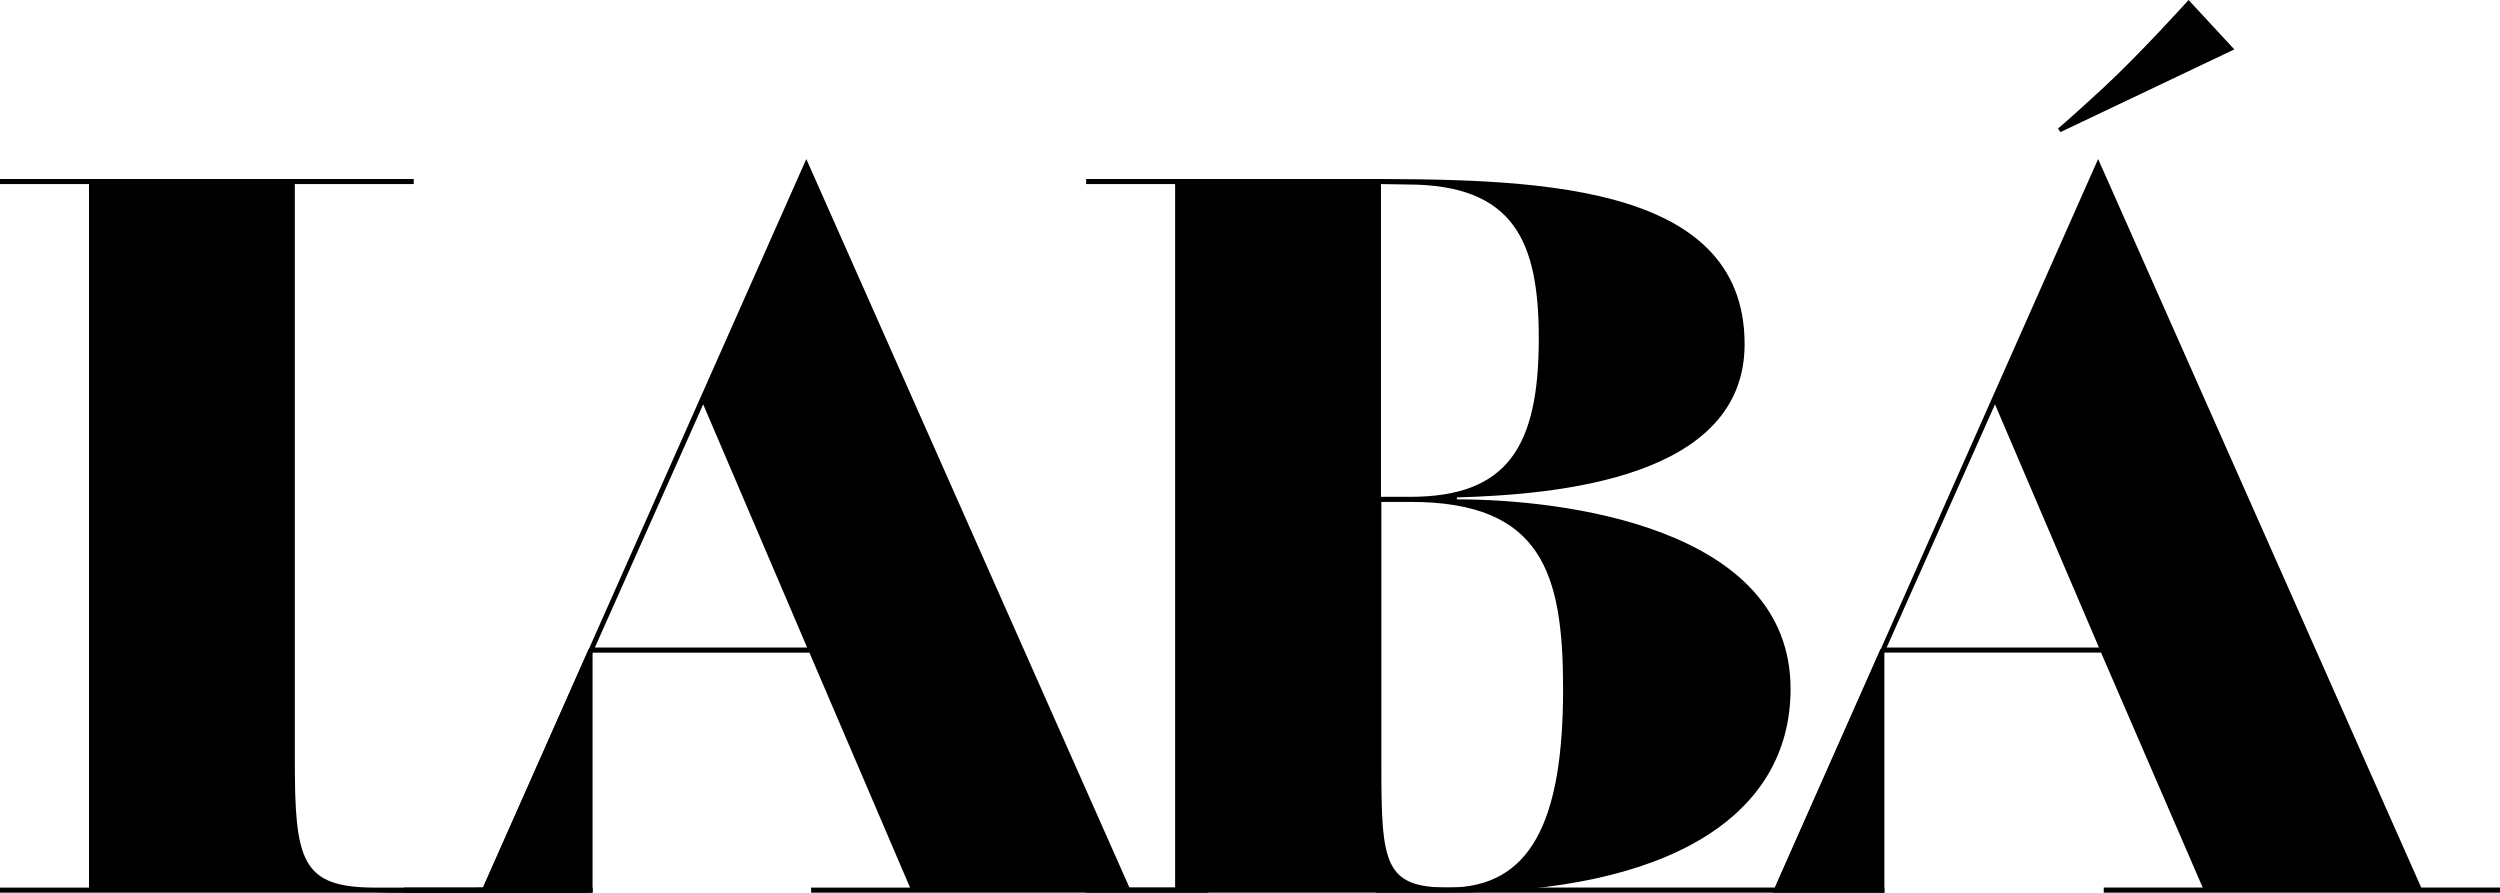 <?xml version="1.0" encoding="UTF-8"?> <svg xmlns="http://www.w3.org/2000/svg" width="84" height="30" viewBox="0 0 84 30" fill="none"> <g clip-path="url(#clip0_367_697)"> <path d="M48.95 16.778C52.506 16.778 60.163 17.704 60.163 23.147C60.163 27.422 56.069 29.994 48.65 29.994H36.494V29.823H39.484V6.185H36.494V6.014L45.422 6.014C51.263 6.014 58.619 6.014 58.619 11.563C58.619 16.08 52.331 16.614 48.95 16.714V16.778ZM46.4 6.185V16.693H47.385C50.662 16.693 51.703 14.997 51.703 11.371C51.703 8.115 50.878 6.199 47.274 6.199L46.4 6.185ZM52.52 23.147C52.52 19.279 51.822 16.864 47.399 16.864H46.414V25.748C46.414 29.003 46.512 29.823 48.664 29.823C51.416 29.823 52.52 27.636 52.52 23.147Z" fill="black"></path> <path d="M13.902 6.185L9.906 6.185L9.906 25.513C9.906 28.904 10.109 29.823 12.596 29.823L19.75 29.823V29.994L0 29.994L0 29.823H2.99L2.99 6.185H0L0 6.014L13.902 6.014V6.185Z" fill="black"></path> <path d="M37.949 29.823H40.603V29.994L27.253 29.994V29.823H30.578L27.197 21.929H19.911L16.418 29.823H19.911V29.994H13.574V29.823H16.229L27.092 5.344L37.949 29.823ZM19.987 21.758H27.12L23.627 13.586L19.987 21.758Z" fill="black"></path> <path d="M16.228 29.823L19.784 21.801L19.91 21.936V29.994H12.596L16.228 29.823Z" fill="black"></path> <path d="M81.353 29.822H84.008V29.993H70.686V29.822H74.011L70.595 21.928L63.315 21.928L59.822 29.822H63.315V29.993H46.234V29.822H59.641L70.497 5.343L81.353 29.822ZM69.148 4.317L69.232 4.438L75.073 1.66L73.536 0C73.536 0 71.915 1.802 70.665 2.957C69.414 4.111 69.148 4.317 69.148 4.317ZM63.392 21.757L70.525 21.757L67.032 13.586L63.392 21.757Z" fill="black"></path> <path d="M59.557 29.994L63.189 21.801L63.315 21.936V29.994H59.557Z" fill="black"></path> </g> <defs> <clipPath id="clip0_367_697"> <rect width="84" height="30" fill="white"></rect> </clipPath> </defs> </svg> 